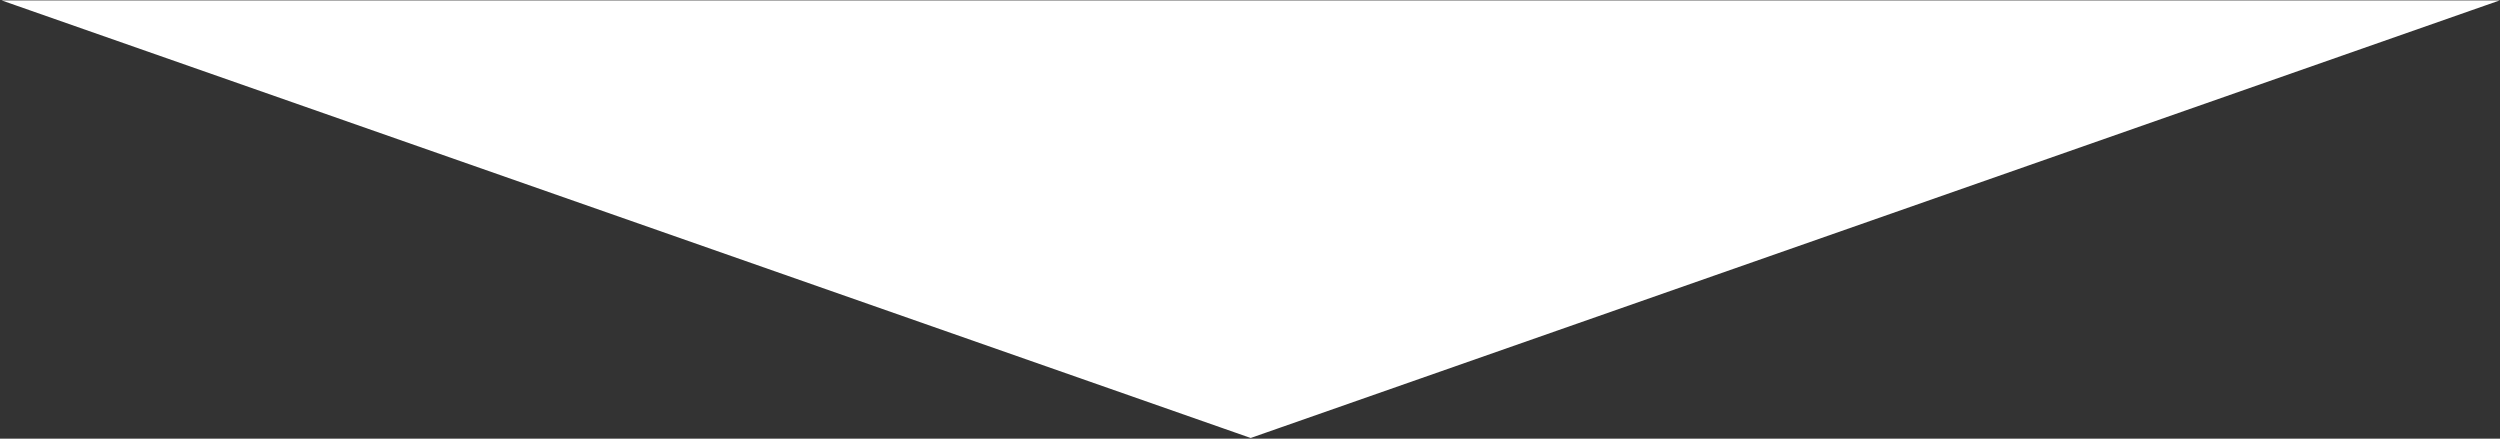 <?xml version="1.0" encoding="UTF-8"?>
<svg id="Layer_1" data-name="Layer 1" xmlns="http://www.w3.org/2000/svg" viewBox="0 0 258.06 45.28">
  <rect x="0" y="0" width="258.06" height="45.28" fill="#333333" stroke="none"/>
  <defs>
    <style>
      .cls-1 {
        fill: #fff;
        stroke: #fff;
        stroke-miterlimit: 10;
      }
    </style>
  </defs>
  <polygon class="cls-1" points="255.1 .54 129.1 44.68 3.1 .54 255.1 .54"/>
</svg>
